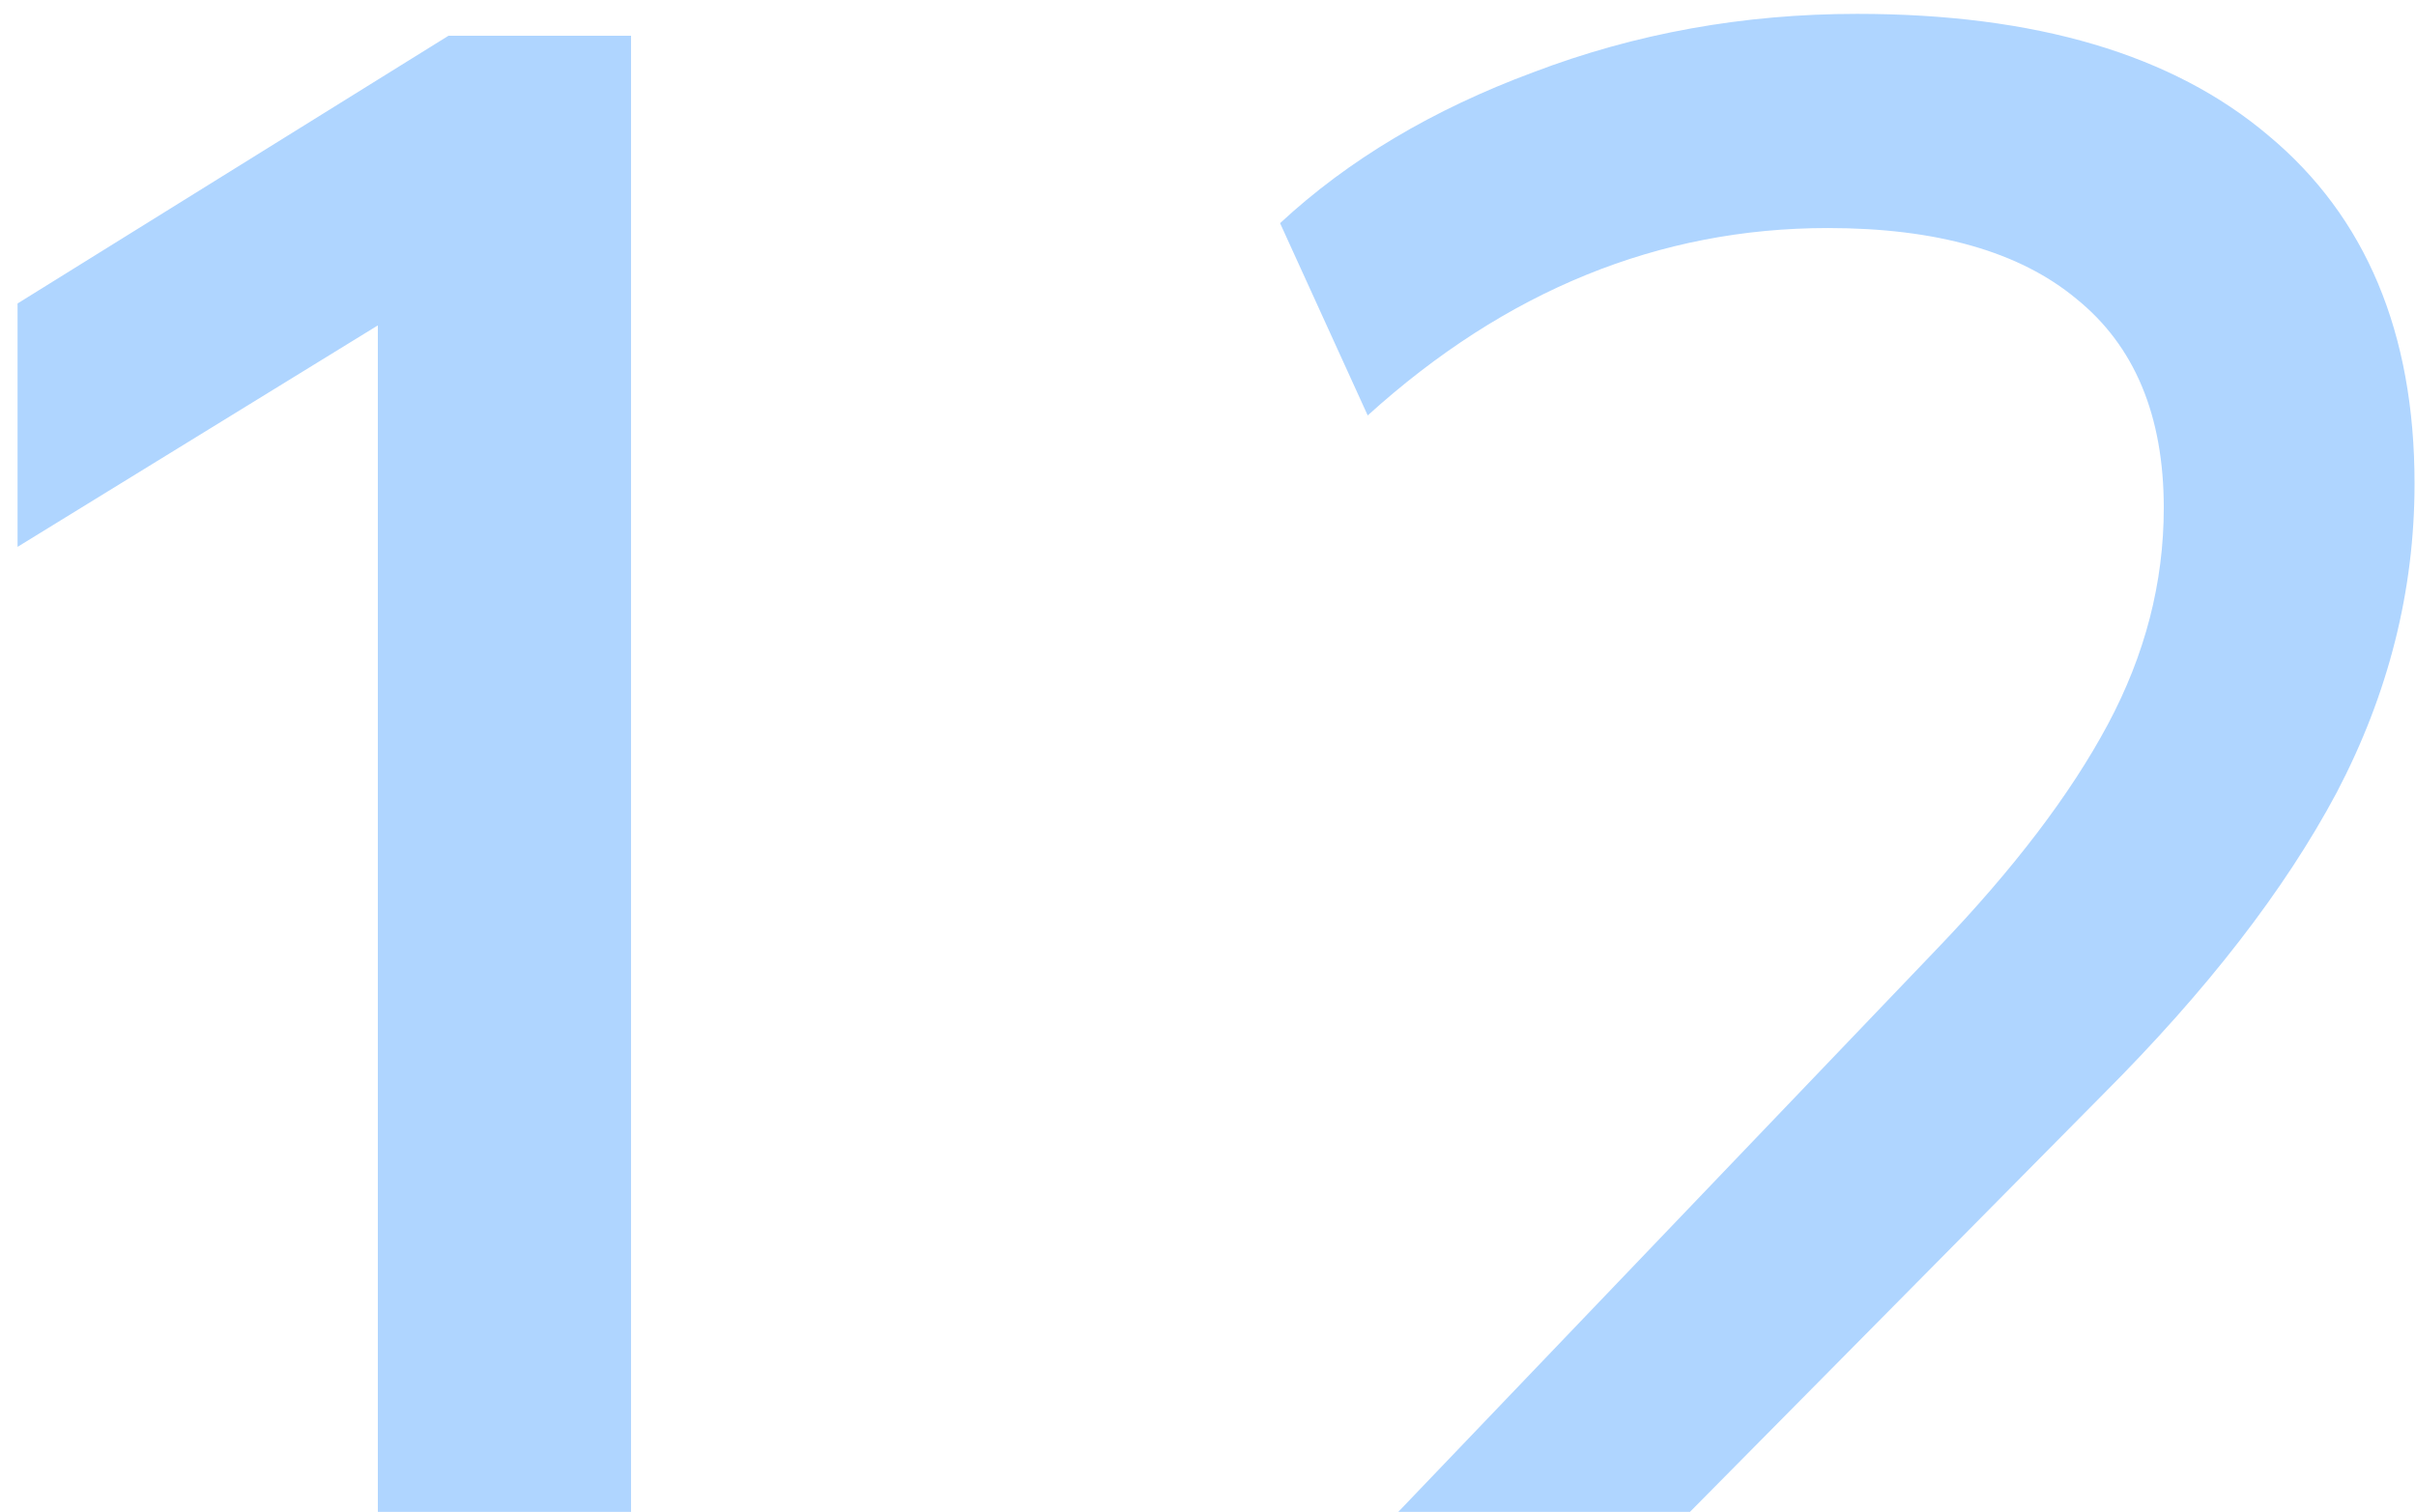 <?xml version="1.0" encoding="UTF-8"?> <svg xmlns="http://www.w3.org/2000/svg" width="131" height="82" viewBox="0 0 131 82" fill="none"><path d="M34.216 82H20.488V17.648L0.952 29.66V16.46L24.316 1.94H34.216V82ZM100.692 0.752C110.372 0.752 117.808 2.952 123 7.352C128.28 11.752 130.921 18.044 130.921 26.227C130.921 32.035 129.512 37.624 126.696 42.992C123.88 48.272 119.656 53.728 114.024 59.36L91.632 82H75.817L105.049 51.44C109.185 47.129 112.264 43.08 114.288 39.296C116.312 35.512 117.324 31.596 117.324 27.548C117.324 22.532 115.74 18.748 112.572 16.196C109.492 13.644 105.004 12.368 99.108 12.368C89.956 12.368 81.64 15.756 74.16 22.532L69.408 12.104C73.104 8.672 77.681 5.944 83.137 3.92C88.681 1.808 94.532 0.752 100.692 0.752Z" fill="#AFD5FF"></path></svg> 